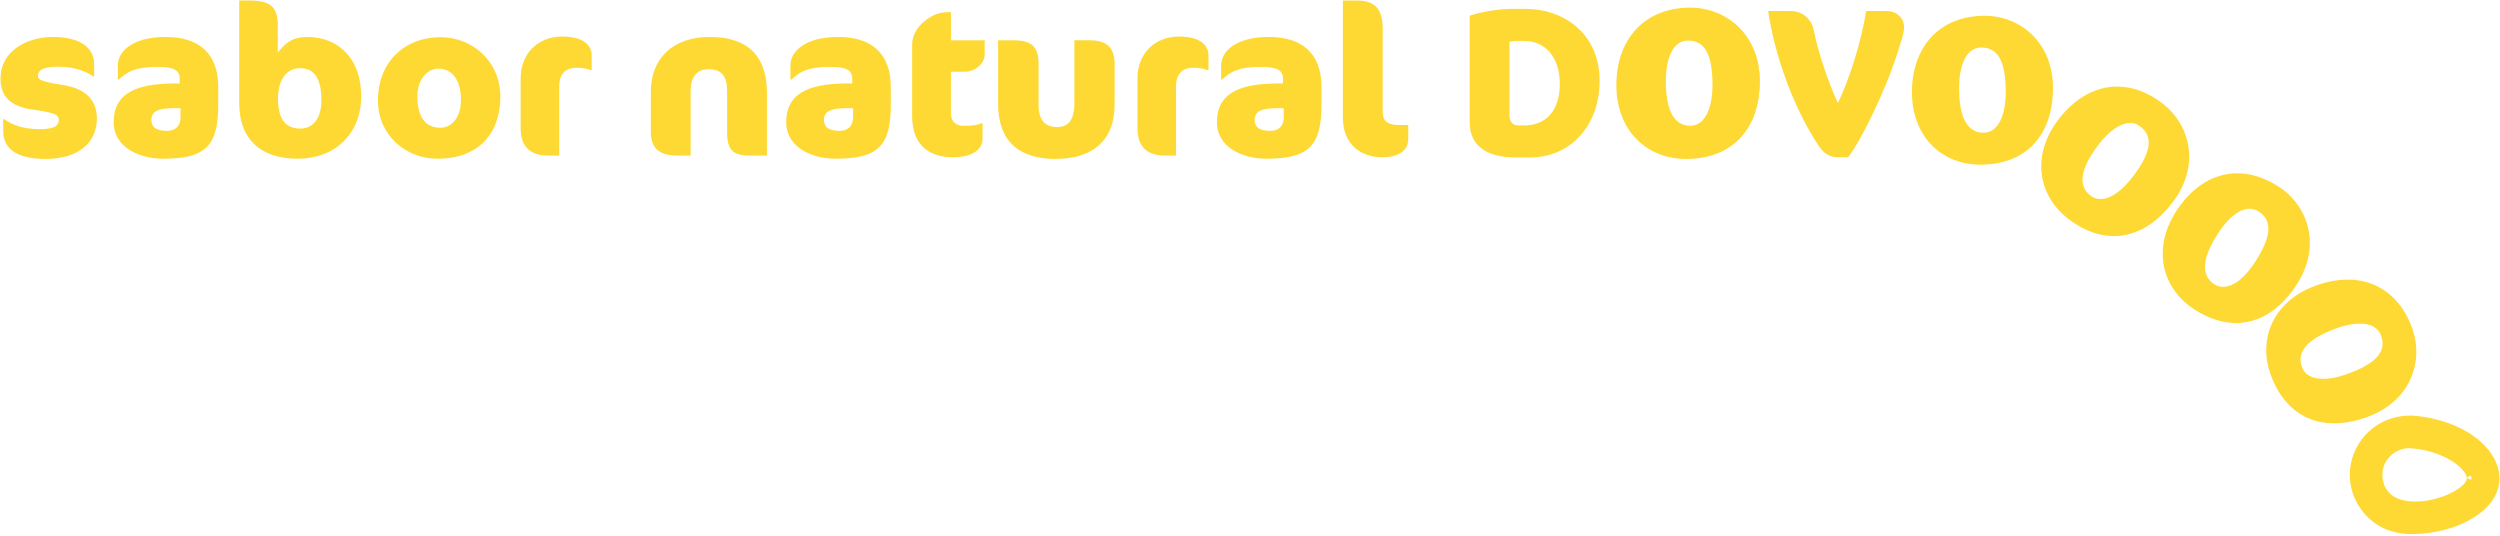 <svg width="812" height="174" viewBox="0 0 812 174" fill="none" xmlns="http://www.w3.org/2000/svg">
<path d="M14.927 51.626C4.715 51.626 1.044 47.883 1.044 42.436V38.693H1.388C3.835 40.532 7.586 41.956 12.888 41.956C17.582 41.956 19.086 40.868 19.086 39.029C19.086 37.325 18.198 36.645 10.441 35.557C3.699 34.606 0.164 31.542 0.164 25.551C0.164 16.561 8.673 12.002 17.246 12.002C25.82 12.002 30.586 15.337 30.586 20.92V24.799H30.242C27.723 22.96 23.772 21.664 18.742 21.664C13.711 21.664 12.344 22.96 12.344 24.52C12.344 25.951 13.16 26.423 20.989 27.719C27.251 28.743 31.474 32.142 31.474 38.477C31.474 46.507 25.212 51.618 14.935 51.618L14.927 51.626Z" fill="#FFD933"/>
<path d="M52.915 51.554C45.701 51.554 36.92 48.155 36.92 39.645C36.92 31.134 42.91 27.119 56.521 27.119H58.361V25.551C58.361 22.488 55.977 21.736 50.875 21.736C43.862 21.736 41.279 23.368 38.623 25.823H38.279V21.264C38.279 16.633 43.11 12.002 53.802 12.002C64.495 12.002 70.885 17.241 70.885 28.271V34.054C70.885 47.667 66.526 51.546 52.915 51.546V51.554ZM58.633 35.15H56.05C51.147 35.15 49.172 36.373 49.172 38.893C49.172 41.276 50.667 42.5 54.274 42.5C56.585 42.5 58.633 41.34 58.633 37.941V35.15Z" fill="#FFD933"/>
<path d="M96.755 51.554C83.959 51.554 77.697 44.54 77.697 33.518V0.156H80.832C87.982 0.156 90.229 2.268 90.229 8.323V17.105C92.34 14.386 94.652 12.002 99.762 12.002C109.974 12.002 117.324 19.081 117.324 31.27C117.324 43.46 108.751 51.554 96.763 51.554H96.755ZM97.371 22.144C93.22 22.144 90.293 25.823 90.293 31.95C90.293 39.301 93.156 41.756 97.579 41.756C101.665 41.756 104.384 38.421 104.384 32.63C104.384 25.071 101.865 22.144 97.371 22.144Z" fill="#FFD933"/>
<path d="M143.109 12.074C153.322 12.074 162.511 19.833 162.511 31.407C162.511 43.66 155.089 51.555 142.157 51.555C131.473 51.555 122.756 43.66 122.756 32.63C122.756 20.241 131.329 12.074 143.109 12.074ZM142.293 22.288C138.751 22.288 135.552 26.032 135.552 31.134C135.552 38.349 138.407 41.484 142.973 41.484C147.06 41.484 149.715 37.741 149.715 32.566C149.715 25.823 146.788 22.288 142.293 22.288Z" fill="#FFD933"/>
<path d="M191.78 22.759C190.148 22.143 188.917 22.007 187.221 22.007C184.086 22.007 181.639 23.575 181.639 28.134V50.53H178.096C172.514 50.53 169.107 47.946 169.107 41.684V25.415C169.107 17.856 174.21 11.865 182.719 11.865C189.189 11.865 192.18 14.521 192.18 17.992V22.759H191.772H191.78Z" fill="#FFD933"/>
<path d="M243.65 50.538C237.932 50.538 236.164 48.635 236.164 42.916V29.774C236.164 24.735 234.461 22.488 230.102 22.488C226.36 22.488 224.32 25.007 224.32 29.567V50.531H219.962C214.452 50.531 211.389 48.355 211.389 42.908V29.767C211.389 19.009 218.538 12.002 230.446 12.002C243.722 12.002 249.096 19.017 249.096 30.11V50.531H243.65V50.538Z" fill="#FFD933"/>
<path d="M271.362 51.554C264.148 51.554 255.367 48.155 255.367 39.645C255.367 31.134 261.357 27.119 274.969 27.119H276.808V25.551C276.808 22.488 274.425 21.736 269.323 21.736C262.309 21.736 259.726 23.368 257.071 25.823H256.727V21.264C256.727 16.633 261.557 12.002 272.25 12.002C282.942 12.002 289.332 17.241 289.332 28.271V34.054C289.332 47.667 284.973 51.546 271.362 51.546V51.554ZM277.08 35.15H274.497C269.594 35.15 267.619 36.373 267.619 38.893C267.619 41.276 269.115 42.5 272.721 42.5C275.033 42.5 277.08 41.34 277.08 37.941V35.15Z" fill="#FFD933"/>
<path d="M300.768 6.49C302.472 5.194 304.783 3.971 307.51 3.971H308.869V13.097H319.826V17.656C319.826 20.855 316.419 23.303 313.492 23.303H308.861V36.852C308.861 39.372 310.429 40.867 312.948 40.867C316.011 40.867 317.443 40.596 318.802 40.052H319.138V45.091C319.138 48.226 316.283 51.082 309.541 51.082C302.799 51.082 296.266 48.018 296.266 37.74V14.529C296.266 11.129 298.241 8.402 300.76 6.498L300.768 6.49Z" fill="#FFD933"/>
<path d="M342.905 51.627C330.789 51.627 324.184 45.7 324.184 33.718V13.09H329.222C334.868 13.09 337.323 14.994 337.323 20.713V34.054C337.323 39.565 339.906 41.269 343.449 41.269C346.512 41.269 348.959 39.501 348.959 33.574V13.082H353.998C359.172 13.082 362.027 15.258 362.027 20.705V34.046C362.027 46.028 354.405 51.611 342.897 51.611L342.905 51.627Z" fill="#FFD933"/>
<path d="M392.12 22.759C390.488 22.143 389.257 22.007 387.561 22.007C384.426 22.007 381.979 23.575 381.979 28.134V50.53H378.436C372.854 50.53 369.447 47.946 369.447 41.684V25.415C369.447 17.856 374.55 11.865 383.059 11.865C389.528 11.865 392.52 14.521 392.52 17.992V22.759H392.112H392.12Z" fill="#FFD933"/>
<path d="M411.25 51.554C404.037 51.554 395.256 48.155 395.256 39.645C395.256 31.134 401.246 27.119 414.857 27.119H416.697V25.551C416.697 22.488 414.313 21.736 409.211 21.736C402.198 21.736 399.614 23.368 396.959 25.823H396.615V21.264C396.615 16.633 401.446 12.002 412.138 12.002C422.831 12.002 429.22 17.241 429.22 28.271V34.054C429.22 47.667 424.862 51.546 411.25 51.546V51.554ZM416.969 35.15H414.385C409.483 35.15 407.508 36.373 407.508 38.893C407.508 41.276 409.003 42.5 412.61 42.5C414.921 42.5 416.969 41.34 416.969 37.941V35.15Z" fill="#FFD933"/>
<path d="M448.958 51.082C442.08 51.082 436.162 46.995 436.162 38.149V0.164H440.721C446.367 0.164 449.094 2.748 449.094 9.082V36.245C449.094 39.58 450.933 40.604 454.54 40.604H457.403V45.099C457.403 49.658 453.044 51.09 448.966 51.09L448.958 51.082Z" fill="#FFD933"/>
<path d="M496.813 51.145H492.183C483.745 51.145 477.348 47.946 477.348 39.78V5.13C480.818 3.835 487.08 2.883 490.759 2.883H495.662C507.162 2.883 519.557 10.305 519.557 26.302C519.557 40.596 510.297 51.154 496.821 51.154L496.813 51.145ZM495.046 13.297H492.327C491.847 13.297 490.967 13.433 490.287 13.569V37.668C490.287 39.3 491.311 40.731 493.006 40.731H495.118C502.603 40.731 506.618 35.356 506.618 27.318C506.618 17.992 501.444 13.297 495.046 13.297Z" fill="#FFD933"/>
<path d="M547.597 51.627C534.801 51.627 524.996 42.365 524.996 27.664C524.996 12.963 533.913 2.477 549.02 2.477C560.52 2.477 571.548 11.051 571.548 26.376C571.548 41.701 562.839 51.635 547.589 51.635L547.597 51.627ZM547.732 12.963C541.335 12.963 537.928 18.474 537.928 26.376C537.928 36.318 541.742 41.077 548.82 41.077C554.674 41.077 558.625 36.174 558.625 27.528C558.625 17.25 554.946 12.963 547.732 12.963Z" fill="#FFD933"/>
<path d="M600.282 51.083H597.219C594.085 51.083 592.389 49.923 590.414 46.932C582.928 35.43 576.666 19.289 574.283 3.564H581.497C585.919 3.564 588.51 6.764 589.054 9.555C590.214 15.618 593.341 25.76 596.948 33.455C600.762 25.696 604.641 13.035 606.136 3.564H612.67C615.869 3.564 618.452 5.604 618.452 8.939C618.452 10.707 617.293 14.178 615.589 19.353C612.526 28.616 604.969 45.02 600.274 51.075L600.282 51.083Z" fill="#FFD933"/>
<path d="M782.99 144.088C789.012 144.52 795.61 146.592 800.136 150.759C800.168 150.791 800.752 151.399 800.976 151.647C801.2 151.894 801.424 152.182 801.64 152.454C801.72 152.55 802.176 153.262 801.896 152.798C802.16 153.23 802.383 153.694 802.567 154.166C802.343 153.598 802.775 155.502 802.767 155.182C802.751 154.742 802.487 156.646 802.719 155.822C802.655 156.062 802.567 156.286 802.487 156.518C802.12 157.573 802.695 156.238 802.367 156.814C801.68 158.045 801.288 158.397 800.192 159.293C792.851 165.3 773.297 168.355 772.322 154.87C771.882 148.855 777.016 143.824 782.99 144.088C787.876 144.304 788.524 136.713 783.614 136.489C774.625 136.09 766.739 142.128 765.012 150.999C763.357 159.485 768.603 168.339 776.824 171.003C781.127 172.394 785.989 172.099 790.379 171.331C794.418 170.619 798.537 169.323 802.064 167.204C805.342 165.228 808.525 162.54 809.773 158.789C810.989 155.134 810.133 151.471 808.037 148.343C802.959 140.777 792.307 137.105 783.622 136.489C778.735 136.138 778.104 143.736 782.998 144.088H782.99Z" fill="#FFD933"/>
<path d="M763.268 152.719C763.324 152.055 763.412 151.383 763.54 150.719C765.379 141.289 773.665 134.722 783.325 134.986C783.453 134.986 783.573 134.986 783.701 135.002C783.805 135.002 783.917 135.018 784.021 135.026C788.756 135.402 793.634 136.61 797.784 138.45C802.815 140.673 806.789 143.809 809.277 147.512C811.788 151.255 812.468 155.43 811.188 159.262C810.012 162.789 807.277 165.804 802.831 168.484C799.44 170.523 795.337 171.979 790.635 172.803C784.917 173.811 780.246 173.683 776.36 172.427C768.01 169.723 762.564 161.309 763.268 152.711V152.719ZM778.423 138.53C772.425 140.113 767.723 144.936 766.483 151.287C764.987 158.958 769.834 167.172 777.287 169.587C780.694 170.691 784.893 170.779 790.123 169.867C794.458 169.108 798.216 167.78 801.287 165.932C805.102 163.637 807.413 161.149 808.349 158.326C809.604 154.558 808.189 151.279 806.789 149.191C802.807 143.257 795.129 139.985 788.3 138.641C788.708 140.153 788.46 141.849 787.596 143.209C792.97 144.28 797.76 146.536 801.151 149.663C801.263 149.759 801.887 150.423 802.103 150.663C802.359 150.951 802.583 151.239 802.823 151.535C802.863 151.583 802.975 151.743 803.079 151.895C803.111 151.943 803.143 151.999 803.175 152.031H803.191C803.495 152.527 803.766 153.071 803.982 153.623L803.503 153.807C803.703 153.919 803.87 154.071 804.006 154.262C804.022 154.159 804.022 154.055 804.006 153.967C804.014 154.047 804.054 154.246 804.094 154.422C804.198 154.622 804.262 154.854 804.27 155.126L804.31 156.502L804.062 156.534C804.03 156.638 803.99 156.742 803.95 156.846C803.926 157.03 803.87 157.23 803.774 157.454C803.679 157.67 803.559 157.846 803.415 157.982C802.727 159.118 802.175 159.589 801.143 160.437C795.713 164.876 784.661 167.676 777.479 164.58C773.465 162.853 771.169 159.525 770.834 154.958C770.602 151.735 771.785 148.528 774.08 146.16C775.432 144.776 777.071 143.753 778.855 143.161C778.783 143.041 778.719 142.921 778.663 142.801C778.023 141.473 777.951 139.905 778.415 138.514L778.423 138.53ZM782.91 145.576C780.422 145.472 777.991 146.448 776.232 148.264C774.504 150.039 773.649 152.351 773.817 154.758C774.064 158.19 775.696 160.573 778.655 161.853C784.581 164.405 794.594 161.949 799.248 158.142C800.256 157.318 800.496 157.102 801.039 156.142C801.047 156.102 801.063 156.07 801.079 156.03L801.143 155.862C801.143 155.862 801.143 155.846 801.143 155.838C801.143 155.734 801.151 155.622 801.167 155.502C801.175 155.406 801.191 155.318 801.207 155.23C801.167 155.062 801.135 154.91 801.111 154.782C801.079 154.646 801.063 154.51 801.055 154.39C800.959 154.166 800.848 153.951 800.72 153.735C800.68 153.679 800.64 153.623 800.6 153.567C800.544 153.487 800.488 153.399 800.456 153.359C800.264 153.111 800.072 152.871 799.864 152.639C799.688 152.447 799.216 151.951 799.112 151.839C795.289 148.328 789.387 146.048 782.91 145.584V145.576ZM783.269 137.97C782.526 137.97 781.958 138.274 781.566 138.849C781.054 139.609 780.966 140.697 781.358 141.505C781.678 142.161 782.254 142.521 783.077 142.585C783.957 142.617 784.621 142.289 785.061 141.601C785.565 140.817 785.637 139.721 785.237 138.953C784.949 138.402 784.453 138.082 783.749 138.002C783.669 138.002 783.597 137.994 783.525 137.986C783.437 137.986 783.357 137.986 783.269 137.978V137.97ZM801.359 154.63L801.175 154.702C801.199 154.766 801.231 154.83 801.279 154.894C801.303 154.798 801.335 154.71 801.367 154.63H801.359ZM801.375 155.222C801.343 155.278 801.311 155.334 801.287 155.39C801.287 155.398 801.287 155.414 801.287 155.422L801.527 155.486C801.599 155.43 801.671 155.374 801.751 155.334C801.839 155.382 801.935 155.43 802.031 155.462C801.935 155.486 801.847 155.51 801.767 155.55L803.559 156.046C803.391 155.822 803.159 155.63 802.863 155.518C802.855 155.518 802.839 155.51 802.831 155.502C802.847 155.502 802.871 155.494 802.887 155.486C803.007 155.454 803.119 155.406 803.223 155.358C803.375 155.454 803.702 155.694 803.862 156.102C803.966 155.99 804.046 155.87 804.102 155.742C804.062 155.486 803.926 155.19 803.695 154.95C803.846 154.75 803.934 154.526 803.974 154.326C803.83 154.126 803.615 153.951 803.367 153.831L803.079 153.943C802.935 154.094 802.807 154.182 802.791 154.19C802.751 154.214 802.695 154.254 802.607 154.286L802.647 154.51C802.119 154.51 801.695 154.782 801.455 155.094C801.495 155.134 801.535 155.166 801.575 155.206H801.375V155.222ZM802.063 155.222C802.319 155.15 802.567 155.166 802.759 155.206V155.222H802.063Z" fill="#FFD933"/>
<path d="M547.988 51.218C535.401 51.218 525.756 42.108 525.756 27.639C525.756 13.17 534.529 2.852 549.396 2.852C560.712 2.852 571.565 11.29 571.565 26.367C571.565 41.444 562.991 51.218 547.988 51.218ZM548.244 13.17C543.566 13.17 541.071 18.593 541.071 26.367C541.071 36.149 543.862 40.836 549.044 40.836C553.331 40.836 556.218 36.013 556.218 27.503C556.218 17.385 553.531 13.17 548.244 13.17Z" fill="#FFD933"/>
<path d="M643.233 53.488C630.645 53.488 621 44.377 621 29.908C621 15.439 629.773 5.121 644.64 5.121C655.956 5.121 666.809 13.559 666.809 28.637C666.809 43.714 658.235 53.488 643.233 53.488ZM643.488 15.439C638.81 15.439 636.315 20.862 636.315 28.637C636.315 38.419 639.106 43.106 644.288 43.106C648.575 43.106 651.462 38.283 651.462 29.772C651.462 19.654 648.775 15.439 643.488 15.439Z" fill="#FFD933"/>
<path d="M671.951 71.213C661.914 63.615 659.715 50.529 668.448 38.988C677.461 27.078 690.401 24.518 702.253 33.501C711.282 40.331 714.833 53.609 705.74 65.63C696.487 77.86 683.907 80.268 671.943 71.213H671.951ZM695.119 41.035C691.385 38.212 686.122 41.035 681.436 47.226C675.534 55.025 674.926 60.447 679.061 63.575C682.476 66.158 687.69 64.063 692.824 57.272C698.926 49.21 699.326 44.219 695.119 41.035Z" fill="#FFD933"/>
<path d="M712.716 100.489C702.136 93.659 698.977 80.773 706.822 68.615C714.924 56.066 727.639 52.555 740.123 60.625C749.632 66.768 754.167 79.741 745.993 92.403C737.676 105.288 725.312 108.632 712.708 100.489H712.716ZM733.573 68.663C729.639 66.12 724.608 69.327 720.394 75.854C715.092 84.068 714.892 89.523 719.242 92.331C722.841 94.658 727.887 92.171 732.502 85.02C737.988 76.526 738.02 71.519 733.581 68.655L733.573 68.663Z" fill="#FFD933"/>
<path d="M737.557 121.821C733.223 109.999 738.445 97.802 752.024 92.819C766.044 87.676 778.311 92.515 783.438 106.48C787.34 117.11 783.15 130.203 769.011 135.394C754.615 140.681 742.731 135.906 737.565 121.821H737.557ZM773.361 108.959C771.746 104.56 765.796 104.096 758.502 106.768C749.321 110.135 745.882 114.374 747.666 119.237C749.145 123.261 754.663 124.309 762.653 121.381C772.145 117.894 775.184 113.919 773.361 108.959Z" fill="#FFD933"/>
</svg>
